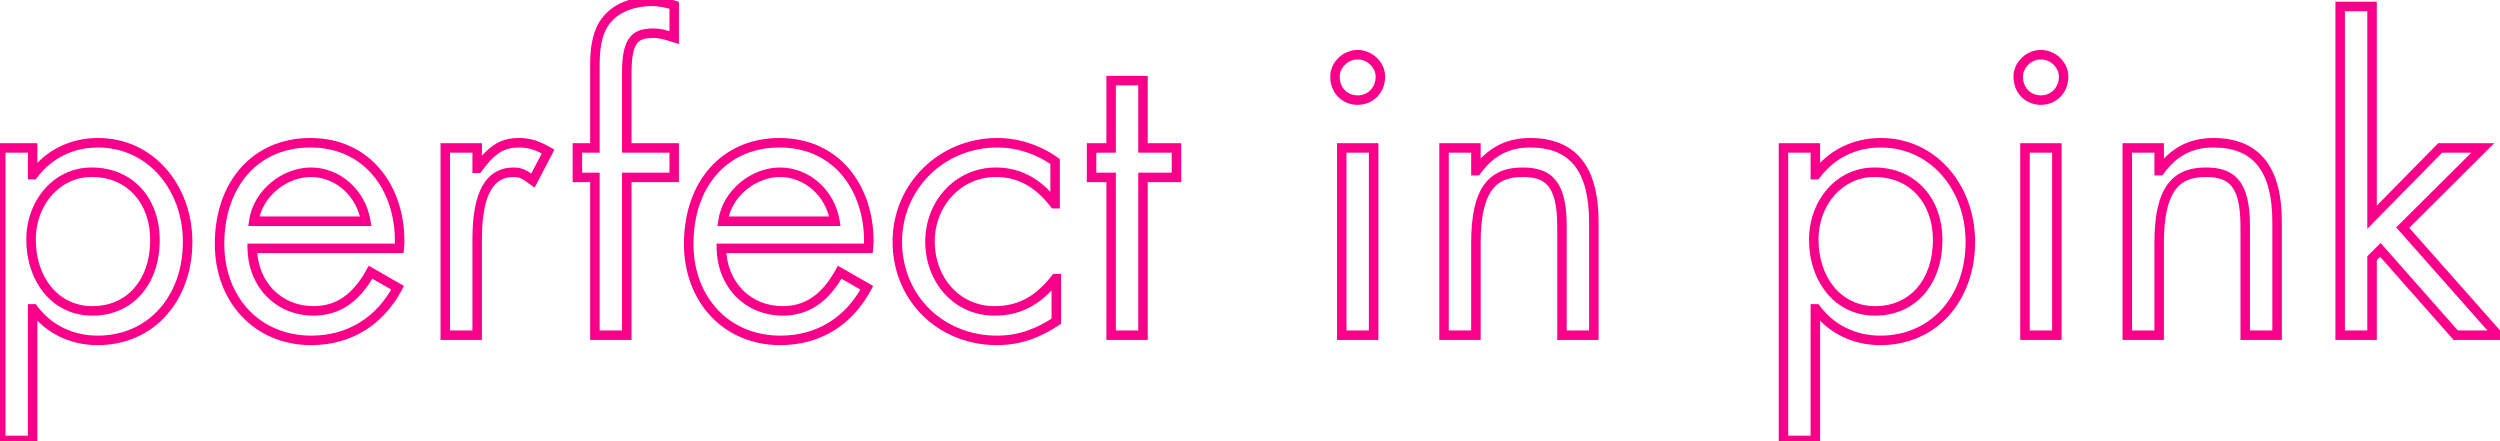 <svg width="895" height="158" viewBox="0 0 895 158" fill="none" xmlns="http://www.w3.org/2000/svg">
<path d="M11.967 62.516V64.214H12.816L13.325 63.534L11.967 62.516ZM11.681 62.516H9.983V64.214H11.681V62.516ZM11.681 52.959H13.38V51.26H11.681V52.959ZM0.27 52.959V51.26H-1.428V52.959H0.27ZM0.27 157.657H-1.428V159.355H0.27V157.657ZM11.681 157.657V159.355H13.38V157.657H11.681ZM11.681 110.586V108.888H9.983V110.586H11.681ZM11.967 110.586L13.325 109.567L12.816 108.888H11.967V110.586ZM68.867 86.622C68.867 66.351 55.037 49.406 35.075 49.406V52.802C52.77 52.802 65.471 67.809 65.471 86.622H68.867ZM35.075 49.406C25.287 49.406 16.503 53.637 10.608 61.497L13.325 63.534C18.557 56.559 26.319 52.802 35.075 52.802V49.406ZM11.967 60.817H11.681V64.214H11.967V60.817ZM13.38 62.516V52.959H9.983V62.516H13.38ZM11.681 51.26H0.27V54.657H11.681V51.26ZM-1.428 52.959V157.657H1.968V52.959H-1.428ZM0.27 159.355H11.681V155.959H0.27V159.355ZM13.38 157.657V110.586H9.983V157.657H13.38ZM11.681 112.284H11.967V108.888H11.681V112.284ZM10.608 111.605C16.511 119.475 25.302 123.552 34.932 123.552V120.156C26.305 120.156 18.548 116.531 13.325 109.567L10.608 111.605ZM34.932 123.552C55.445 123.552 68.867 107.343 68.867 86.622H65.471C65.471 105.84 53.217 120.156 34.932 120.156V123.552ZM33.078 109.601C20.896 109.601 12.809 99.267 12.809 85.766H9.413C9.413 100.508 18.443 112.997 33.078 112.997V109.601ZM12.809 85.766C12.809 73.367 21.379 63.358 32.792 63.358V59.962C19.101 59.962 9.413 71.919 9.413 85.766H12.809ZM32.792 63.358C39.334 63.358 44.535 65.781 48.116 69.735C51.712 73.708 53.774 79.342 53.774 85.909H57.171C57.171 78.639 54.882 72.149 50.633 67.456C46.368 62.745 40.23 59.962 32.792 59.962V63.358ZM53.774 85.909C53.774 93.07 51.662 98.995 48.077 103.104C44.511 107.191 39.388 109.601 33.078 109.601V112.997C40.318 112.997 46.393 110.2 50.636 105.337C54.861 100.494 57.171 93.724 57.171 85.909H53.774ZM142.362 103.026L143.859 103.828L144.638 102.373L143.207 101.553L142.362 103.026ZM132.663 97.463L133.508 95.99L132.01 95.131L131.176 96.642L132.663 97.463ZM90.298 88.904V87.206H88.563L88.6 88.941L90.298 88.904ZM142.933 88.904V90.602H144.484L144.624 89.058L142.933 88.904ZM90.869 79.204L89.187 78.968L88.915 80.903H90.869V79.204ZM130.951 79.204V80.903H132.956L132.626 78.925L130.951 79.204ZM111.124 49.406C100.754 49.406 92.149 53.337 86.155 60.126C80.178 66.894 76.903 76.377 76.903 87.335H80.3C80.3 77.04 83.372 68.408 88.7 62.373C94.01 56.36 101.666 52.802 111.124 52.802V49.406ZM76.903 87.335C76.903 107.998 90.973 123.552 111.409 123.552V120.156C93.047 120.156 80.3 106.326 80.3 87.335H76.903ZM111.409 123.552C125.758 123.552 137.159 116.334 143.859 103.828L140.865 102.224C134.728 113.681 124.447 120.156 111.409 120.156V123.552ZM143.207 101.553L133.508 95.99L131.818 98.936L141.517 104.499L143.207 101.553ZM131.176 96.642C128.63 101.253 125.801 104.478 122.697 106.553C119.611 108.615 116.165 109.601 112.265 109.601V112.997C116.78 112.997 120.894 111.843 124.584 109.376C128.256 106.922 131.418 103.229 134.149 98.284L131.176 96.642ZM112.265 109.601C100.962 109.601 92.262 101.251 91.996 88.868L88.6 88.941C88.905 103.088 99.033 112.997 112.265 112.997V109.601ZM90.298 90.602H142.933V87.206H90.298V90.602ZM144.624 89.058C144.77 87.449 144.774 87.254 144.774 86.194H141.377C141.377 87.131 141.381 87.222 141.242 88.75L144.624 89.058ZM144.774 86.194C144.774 76.52 141.821 67.34 136.101 60.548C130.354 53.724 121.889 49.406 111.124 49.406V52.802C120.899 52.802 128.41 56.687 133.503 62.736C138.625 68.817 141.377 77.182 141.377 86.194H144.774ZM92.55 79.441C93.849 70.219 102.771 63.358 111.266 63.358V59.962C101.218 59.962 90.741 67.935 89.187 78.968L92.55 79.441ZM111.266 63.358C119.933 63.358 127.691 69.971 129.276 79.484L132.626 78.925C130.788 67.898 121.714 59.962 111.266 59.962V63.358ZM130.951 77.506H90.869V80.903H130.951V77.506ZM196.217 54.242L197.724 55.026L198.481 53.571L197.053 52.764L196.217 54.242ZM171.112 60.233V61.931H171.975L172.483 61.235L171.112 60.233ZM170.827 60.233H169.129V61.931H170.827V60.233ZM170.827 52.959H172.525V51.26H170.827V52.959ZM159.416 52.959V51.26H157.718V52.959H159.416ZM159.416 120H157.718V121.698H159.416V120ZM170.827 120V121.698H172.525V120H170.827ZM190.797 64.655L189.818 66.042L191.406 67.163L192.303 65.439L190.797 64.655ZM197.053 52.764C193.665 50.849 190.366 49.406 185.947 49.406V52.802C189.516 52.802 192.208 53.927 195.382 55.721L197.053 52.764ZM185.947 49.406C182.971 49.406 180.296 49.868 177.624 51.418C174.997 52.943 172.514 55.437 169.741 59.231L172.483 61.235C175.131 57.612 177.284 55.542 179.328 54.356C181.328 53.196 183.36 52.802 185.947 52.802V49.406ZM171.112 58.535H170.827V61.931H171.112V58.535ZM172.525 60.233V52.959H169.129V60.233H172.525ZM170.827 51.26H159.416V54.657H170.827V51.26ZM157.718 52.959V120H161.114V52.959H157.718ZM159.416 121.698H170.827V118.302H159.416V121.698ZM172.525 120V85.766H169.129V120H172.525ZM172.525 85.766C172.525 77.444 173.664 71.773 175.658 68.235C176.639 66.495 177.811 65.299 179.14 64.529C180.471 63.758 182.056 63.358 183.95 63.358V59.962C181.565 59.962 179.37 60.471 177.438 61.59C175.504 62.71 173.93 64.385 172.7 66.567C170.272 70.874 169.129 77.257 169.129 85.766H172.525ZM183.95 63.358C186.301 63.358 187.263 64.239 189.818 66.042L191.776 63.268C189.481 61.648 187.59 59.962 183.95 59.962V63.358ZM192.303 65.439L197.724 55.026L194.711 53.458L189.291 63.871L192.303 65.439ZM241.362 1.893H243.06V0.696L241.933 0.294L241.362 1.893ZM233.232 0.466V-1.232H233.216L233.201 -1.231L233.232 0.466ZM216.115 8.597L217.552 9.502L217.552 9.501L216.115 8.597ZM212.977 52.959V54.657H214.675V52.959H212.977ZM206.7 52.959V51.26H205.002V52.959H206.7ZM206.7 63.514H205.002V65.212H206.7V63.514ZM212.977 63.514H214.675V61.816H212.977V63.514ZM212.977 120H211.278V121.698H212.977V120ZM224.388 120V121.698H226.086V120H224.388ZM224.388 63.514V61.816H222.69V63.514H224.388ZM241.362 63.514V65.212H243.06V63.514H241.362ZM241.362 52.959H243.06V51.26H241.362V52.959ZM224.388 52.959H222.69V54.657H224.388V52.959ZM233.66 11.878V10.18H233.639L233.619 10.18L233.66 11.878ZM241.362 13.447L240.851 15.066L243.06 15.764V13.447H241.362ZM241.933 0.294C239.784 -0.474 236.31 -1.232 233.232 -1.232V2.165C235.859 2.165 238.946 2.833 240.791 3.492L241.933 0.294ZM233.201 -1.231C224.818 -1.082 218.204 2.082 214.677 7.693L217.552 9.501C220.302 5.127 225.67 2.3 233.262 2.164L233.201 -1.231ZM214.678 7.692C211.989 11.963 211.278 17.501 211.278 23.146H214.675C214.675 17.666 215.391 12.934 217.552 9.502L214.678 7.692ZM211.278 23.146V52.959H214.675V23.146H211.278ZM212.977 51.26H206.7V54.657H212.977V51.26ZM205.002 52.959V63.514H208.398V52.959H205.002ZM206.7 65.212H212.977V61.816H206.7V65.212ZM211.278 63.514V120H214.675V63.514H211.278ZM212.977 121.698H224.388V118.302H212.977V121.698ZM226.086 120V63.514H222.69V120H226.086ZM224.388 65.212H241.362V61.816H224.388V65.212ZM243.06 63.514V52.959H239.664V63.514H243.06ZM241.362 51.26H224.388V54.657H241.362V51.26ZM226.086 52.959V25.999H222.69V52.959H226.086ZM226.086 25.999C226.086 19.972 226.928 17.002 228.112 15.494C229.182 14.133 230.802 13.644 233.7 13.575L233.619 10.18C230.526 10.254 227.511 10.763 225.442 13.396C223.489 15.882 222.69 19.902 222.69 25.999H226.086ZM233.66 13.576C236.209 13.576 238.103 14.198 240.851 15.066L241.874 11.828C239.201 10.984 236.816 10.18 233.66 10.18V13.576ZM243.06 13.447V1.893H239.664V13.447H243.06ZM310.317 103.026L311.814 103.828L312.593 102.373L311.162 101.553L310.317 103.026ZM300.617 97.463L301.462 95.99L299.965 95.131L299.131 96.642L300.617 97.463ZM258.253 88.904V87.206H256.518L256.555 88.941L258.253 88.904ZM310.888 88.904V90.602H312.438L312.579 89.058L310.888 88.904ZM258.824 79.204L257.142 78.968L256.869 80.903H258.824V79.204ZM298.906 79.204V80.903H300.91L300.581 78.925L298.906 79.204ZM279.079 49.406C268.709 49.406 260.104 53.337 254.109 60.126C248.133 66.894 244.858 76.377 244.858 87.335H248.254C248.254 77.04 251.327 68.408 256.655 62.373C261.965 56.36 269.621 52.802 279.079 52.802V49.406ZM244.858 87.335C244.858 107.998 258.928 123.552 279.364 123.552V120.156C261.001 120.156 248.254 106.326 248.254 87.335H244.858ZM279.364 123.552C293.713 123.552 305.114 116.334 311.814 103.828L308.82 102.224C302.683 113.681 292.402 120.156 279.364 120.156V123.552ZM311.162 101.553L301.462 95.99L299.773 98.936L309.472 104.499L311.162 101.553ZM299.131 96.642C296.584 101.253 293.755 104.478 290.652 106.553C287.566 108.615 284.12 109.601 280.22 109.601V112.997C284.735 112.997 288.849 111.843 292.539 109.376C296.211 106.922 299.373 103.229 302.104 98.284L299.131 96.642ZM280.22 109.601C268.917 109.601 260.217 101.251 259.951 88.868L256.555 88.941C256.859 103.088 266.988 112.997 280.22 112.997V109.601ZM258.253 90.602H310.888V87.206H258.253V90.602ZM312.579 89.058C312.725 87.449 312.728 87.254 312.728 86.194H309.332C309.332 87.131 309.336 87.222 309.197 88.75L312.579 89.058ZM312.728 86.194C312.728 76.52 309.776 67.34 304.056 60.548C298.309 53.724 289.844 49.406 279.079 49.406V52.802C288.854 52.802 296.364 56.687 301.458 62.736C306.579 68.817 309.332 77.182 309.332 86.194H312.728ZM260.505 79.441C261.804 70.219 270.726 63.358 279.221 63.358V59.962C269.173 59.962 258.696 67.935 257.142 78.968L260.505 79.441ZM279.221 63.358C287.888 63.358 295.645 69.971 297.231 79.484L300.581 78.925C298.743 67.898 289.669 59.962 279.221 59.962V63.358ZM298.906 77.506H258.824V80.903H298.906V77.506ZM377.723 57.808H379.421V56.928L378.702 56.421L377.723 57.808ZM378.151 115.008L379.086 116.425L379.849 115.922V115.008H378.151ZM378.151 99.745H379.849V98.047H378.151V99.745ZM377.866 99.745V98.047H377.039L376.529 98.697L377.866 99.745ZM377.438 72.928L376.09 73.961L376.599 74.626H377.438V72.928ZM377.723 72.928V74.626H379.421V72.928H377.723ZM378.702 56.421C376.178 54.639 368.264 49.406 357.04 49.406V52.802C367.212 52.802 374.418 57.554 376.744 59.196L378.702 56.421ZM357.04 49.406C336.15 49.406 319.539 65.839 319.539 86.479H322.935C322.935 67.75 337.99 52.802 357.04 52.802V49.406ZM319.539 86.479C319.539 107.846 336.021 123.552 356.897 123.552V120.156C337.834 120.156 322.935 105.908 322.935 86.479H319.539ZM356.897 123.552C365.285 123.552 372.167 120.989 379.086 116.425L377.216 113.59C370.727 117.87 364.485 120.156 356.897 120.156V123.552ZM379.849 115.008V99.745H376.453V115.008H379.849ZM378.151 98.047H377.866V101.443H378.151V98.047ZM376.529 98.697C371.054 105.678 364.944 109.601 356.042 109.601V112.997C366.253 112.997 373.266 108.361 379.202 100.793L376.529 98.697ZM356.042 109.601C343.578 109.601 334.632 99.392 334.632 86.479H331.235C331.235 100.954 341.403 112.997 356.042 112.997V109.601ZM334.632 86.479C334.632 73.624 344.096 63.358 356.612 63.358V59.962C342.027 59.962 331.235 71.948 331.235 86.479H334.632ZM356.612 63.358C364.92 63.358 371.172 67.541 376.09 73.961L378.786 71.896C373.433 64.907 366.277 59.962 356.612 59.962V63.358ZM377.438 74.626H377.723V71.23H377.438V74.626ZM379.421 72.928V57.808H376.025V72.928H379.421ZM397.776 28.852V27.154H396.078V28.852H397.776ZM397.776 52.959V54.657H399.475V52.959H397.776ZM390.787 52.959V51.26H389.089V52.959H390.787ZM390.787 63.514H389.089V65.212H390.787V63.514ZM397.776 63.514H399.475V61.816H397.776V63.514ZM397.776 120H396.078V121.698H397.776V120ZM409.188 120V121.698H410.886V120H409.188ZM409.188 63.514V61.816H407.49V63.514H409.188ZM421.17 63.514V65.212H422.868V63.514H421.17ZM421.17 52.959H422.868V51.26H421.17V52.959ZM409.188 52.959H407.49V54.657H409.188V52.959ZM409.188 28.852H410.886V27.154H409.188V28.852ZM396.078 28.852V52.959H399.475V28.852H396.078ZM397.776 51.26H390.787V54.657H397.776V51.26ZM389.089 52.959V63.514H392.485V52.959H389.089ZM390.787 65.212H397.776V61.816H390.787V65.212ZM396.078 63.514V120H399.475V63.514H396.078ZM397.776 121.698H409.188V118.302H397.776V121.698ZM410.886 120V63.514H407.49V120H410.886ZM409.188 65.212H421.17V61.816H409.188V65.212ZM422.868 63.514V52.959H419.471V63.514H422.868ZM421.17 51.26H409.188V54.657H421.17V51.26ZM410.886 52.959V28.852H407.49V52.959H410.886ZM409.188 27.154H397.776V30.55H409.188V27.154ZM480.345 52.959V51.26H478.647V52.959H480.345ZM480.345 120H478.647V121.698H480.345V120ZM491.756 120V121.698H493.454V120H491.756ZM491.756 52.959H493.454V51.26H491.756V52.959ZM478.647 52.959V120H482.043V52.959H478.647ZM480.345 121.698H491.756V118.302H480.345V121.698ZM493.454 120V52.959H490.058V120H493.454ZM491.756 51.26H480.345V54.657H491.756V51.26ZM495.879 27.426C495.879 22.312 491.371 17.882 486.05 17.882V21.279C489.574 21.279 492.483 24.266 492.483 27.426H495.879ZM486.05 17.882C480.73 17.882 476.222 22.312 476.222 27.426H479.618C479.618 24.266 482.527 21.279 486.05 21.279V17.882ZM476.222 27.426C476.222 33.518 480.71 37.54 486.05 37.54V34.143C482.547 34.143 479.618 31.604 479.618 27.426H476.222ZM486.05 37.54C491.41 37.54 495.879 33.356 495.879 27.426H492.483C492.483 31.48 489.534 34.143 486.05 34.143V37.54ZM528.66 61.089V62.787H529.521L530.029 62.093L528.66 61.089ZM528.375 61.089H526.677V62.787H528.375V61.089ZM528.375 52.959H530.073V51.26H528.375V52.959ZM516.963 52.959V51.26H515.265V52.959H516.963ZM516.963 120H515.265V121.698H516.963V120ZM528.375 120V121.698H530.073V120H528.375ZM559.185 120H557.487V121.698H559.185V120ZM570.597 120V121.698H572.295V120H570.597ZM572.295 79.49C572.295 69.831 570.415 62.28 566.288 57.122C562.102 51.889 555.84 49.406 547.774 49.406V52.802C555.113 52.802 560.263 55.027 563.636 59.243C567.07 63.535 568.899 70.177 568.899 79.49H572.295ZM547.774 49.406C538.753 49.406 532.278 53.284 527.291 60.085L530.029 62.093C534.457 56.056 539.963 52.802 547.774 52.802V49.406ZM528.66 59.391H528.375V62.787H528.66V59.391ZM530.073 61.089V52.959H526.677V61.089H530.073ZM528.375 51.26H516.963V54.657H528.375V51.26ZM515.265 52.959V120H518.662V52.959H515.265ZM516.963 121.698H528.375V118.302H516.963V121.698ZM530.073 120V87.05H526.677V120H530.073ZM530.073 87.05C530.073 77.658 531.5 71.753 533.989 68.218C536.373 64.831 539.931 63.358 545.064 63.358V59.962C539.213 59.962 534.426 61.697 531.212 66.263C528.102 70.68 526.677 77.47 526.677 87.05H530.073ZM545.064 63.358C549.426 63.358 552.326 64.28 554.24 66.593C556.236 69.007 557.487 73.309 557.487 80.916H560.883C560.883 73.118 559.639 67.792 556.856 64.429C553.991 60.965 549.831 59.962 545.064 59.962V63.358ZM557.487 80.916V120H560.883V80.916H557.487ZM559.185 121.698H570.597V118.302H559.185V121.698ZM572.295 120V79.49H568.899V120H572.295ZM650.182 62.516V64.214H651.031L651.54 63.534L650.182 62.516ZM649.896 62.516H648.198V64.214H649.896V62.516ZM649.896 52.959H651.595V51.26H649.896V52.959ZM638.485 52.959V51.26H636.787V52.959H638.485ZM638.485 157.657H636.787V159.355H638.485V157.657ZM649.896 157.657V159.355H651.595V157.657H649.896ZM649.896 110.586V108.888H648.198V110.586H649.896ZM650.182 110.586L651.54 109.567L651.031 108.888H650.182V110.586ZM707.082 86.622C707.082 66.351 693.252 49.406 673.29 49.406V52.802C690.984 52.802 703.686 67.809 703.686 86.622H707.082ZM673.29 49.406C663.502 49.406 654.718 53.637 648.823 61.497L651.54 63.534C656.771 56.559 664.534 52.802 673.29 52.802V49.406ZM650.182 60.817H649.896V64.214H650.182V60.817ZM651.595 62.516V52.959H648.198V62.516H651.595ZM649.896 51.26H638.485V54.657H649.896V51.26ZM636.787 52.959V157.657H640.183V52.959H636.787ZM638.485 159.355H649.896V155.959H638.485V159.355ZM651.595 157.657V110.586H648.198V157.657H651.595ZM649.896 112.284H650.182V108.888H649.896V112.284ZM648.823 111.605C654.726 119.475 663.516 123.552 673.147 123.552V120.156C664.519 120.156 656.763 116.531 651.54 109.567L648.823 111.605ZM673.147 123.552C693.66 123.552 707.082 107.343 707.082 86.622H703.686C703.686 105.84 691.432 120.156 673.147 120.156V123.552ZM671.293 109.601C659.111 109.601 651.024 99.267 651.024 85.766H647.628C647.628 100.508 656.658 112.997 671.293 112.997V109.601ZM651.024 85.766C651.024 73.367 659.594 63.358 671.007 63.358V59.962C657.316 59.962 647.628 71.919 647.628 85.766H651.024ZM671.007 63.358C677.549 63.358 682.75 65.781 686.331 69.735C689.927 73.708 691.989 79.342 691.989 85.909H695.385C695.385 78.639 693.097 72.149 688.848 67.456C684.583 62.745 678.445 59.962 671.007 59.962V63.358ZM691.989 85.909C691.989 93.07 689.877 98.995 686.292 103.104C682.726 107.191 677.603 109.601 671.293 109.601V112.997C678.533 112.997 684.608 110.2 688.851 105.337C693.076 100.494 695.385 93.724 695.385 85.909H691.989ZM724.947 52.959V51.26H723.249V52.959H724.947ZM724.947 120H723.249V121.698H724.947V120ZM736.358 120V121.698H738.056V120H736.358ZM736.358 52.959H738.056V51.26H736.358V52.959ZM723.249 52.959V120H726.645V52.959H723.249ZM724.947 121.698H736.358V118.302H724.947V121.698ZM738.056 120V52.959H734.66V120H738.056ZM736.358 51.26H724.947V54.657H736.358V51.26ZM740.481 27.426C740.481 22.312 735.973 17.882 730.653 17.882V21.279C734.176 21.279 737.085 24.266 737.085 27.426H740.481ZM730.653 17.882C725.332 17.882 720.824 22.312 720.824 27.426H724.22C724.22 24.266 727.129 21.279 730.653 21.279V17.882ZM720.824 27.426C720.824 33.518 725.312 37.54 730.653 37.54V34.143C727.149 34.143 724.22 31.604 724.22 27.426H720.824ZM730.653 37.54C736.012 37.54 740.481 33.356 740.481 27.426H737.085C737.085 31.48 734.137 34.143 730.653 34.143V37.54ZM773.262 61.089V62.787H774.123L774.632 62.093L773.262 61.089ZM772.977 61.089H771.279V62.787H772.977V61.089ZM772.977 52.959H774.675V51.26H772.977V52.959ZM761.566 52.959V51.26H759.868V52.959H761.566ZM761.566 120H759.868V121.698H761.566V120ZM772.977 120V121.698H774.675V120H772.977ZM803.788 120H802.089V121.698H803.788V120ZM815.199 120V121.698H816.897V120H815.199ZM816.897 79.49C816.897 69.831 815.017 62.28 810.891 57.122C806.704 51.889 800.443 49.406 792.376 49.406V52.802C799.715 52.802 804.865 55.027 808.239 59.243C811.672 63.535 813.501 70.177 813.501 79.49H816.897ZM792.376 49.406C783.355 49.406 776.88 53.284 771.893 60.085L774.632 62.093C779.059 56.056 784.565 52.802 792.376 52.802V49.406ZM773.262 59.391H772.977V62.787H773.262V59.391ZM774.675 61.089V52.959H771.279V61.089H774.675ZM772.977 51.26H761.566V54.657H772.977V51.26ZM759.868 52.959V120H763.264V52.959H759.868ZM761.566 121.698H772.977V118.302H761.566V121.698ZM774.675 120V87.05H771.279V120H774.675ZM774.675 87.05C774.675 77.658 776.103 71.753 778.591 68.218C780.976 64.831 784.534 63.358 789.666 63.358V59.962C783.815 59.962 779.029 61.697 775.814 66.263C772.704 70.68 771.279 77.47 771.279 87.05H774.675ZM789.666 63.358C794.028 63.358 796.928 64.28 798.842 66.593C800.838 69.007 802.089 73.309 802.089 80.916H805.486C805.486 73.118 804.241 67.792 801.459 64.429C798.594 60.965 794.433 59.962 789.666 59.962V63.358ZM802.089 80.916V120H805.486V80.916H802.089ZM803.788 121.698H815.199V118.302H803.788V121.698ZM816.897 120V79.49H813.501V120H816.897ZM837.782 2.321V0.623H836.084V2.321H837.782ZM837.782 120H836.084V121.698H837.782V120ZM849.193 120V121.698H850.891V120H849.193ZM849.193 92.47L847.993 91.269L847.495 91.767V92.47H849.193ZM852.189 89.475L853.462 88.351L852.266 86.996L850.988 88.274L852.189 89.475ZM879.148 120L877.875 121.124L878.382 121.698H879.148V120ZM894.268 120V121.698H898.039L895.54 118.874L894.268 120ZM860.177 81.487L858.979 80.283L857.844 81.413L858.905 82.612L860.177 81.487ZM888.848 52.959L890.045 54.162L892.962 51.26H888.848V52.959ZM873.585 52.959V51.26H872.873L872.374 51.768L873.585 52.959ZM849.193 77.778H847.495V81.929L850.404 78.968L849.193 77.778ZM849.193 2.321H850.891V0.623H849.193V2.321ZM836.084 2.321V120H839.48V2.321H836.084ZM837.782 121.698H849.193V118.302H837.782V121.698ZM850.891 120V92.47H847.495V120H850.891ZM850.394 93.671L853.39 90.675L850.988 88.274L847.993 91.269L850.394 93.671ZM850.916 90.599L877.875 121.124L880.421 118.876L853.462 88.351L850.916 90.599ZM879.148 121.698H894.268V118.302H879.148V121.698ZM895.54 118.874L861.448 80.361L858.905 82.612L892.997 121.126L895.54 118.874ZM861.375 82.691L890.045 54.162L887.65 51.755L858.979 80.283L861.375 82.691ZM888.848 51.26H873.585V54.657H888.848V51.26ZM872.374 51.768L847.982 76.588L850.404 78.968L874.796 54.149L872.374 51.768ZM850.891 77.778V2.321H847.495V77.778H850.891ZM849.193 0.623H837.782V4.019H849.193V0.623Z" fill="#FA008A"/>
</svg>
